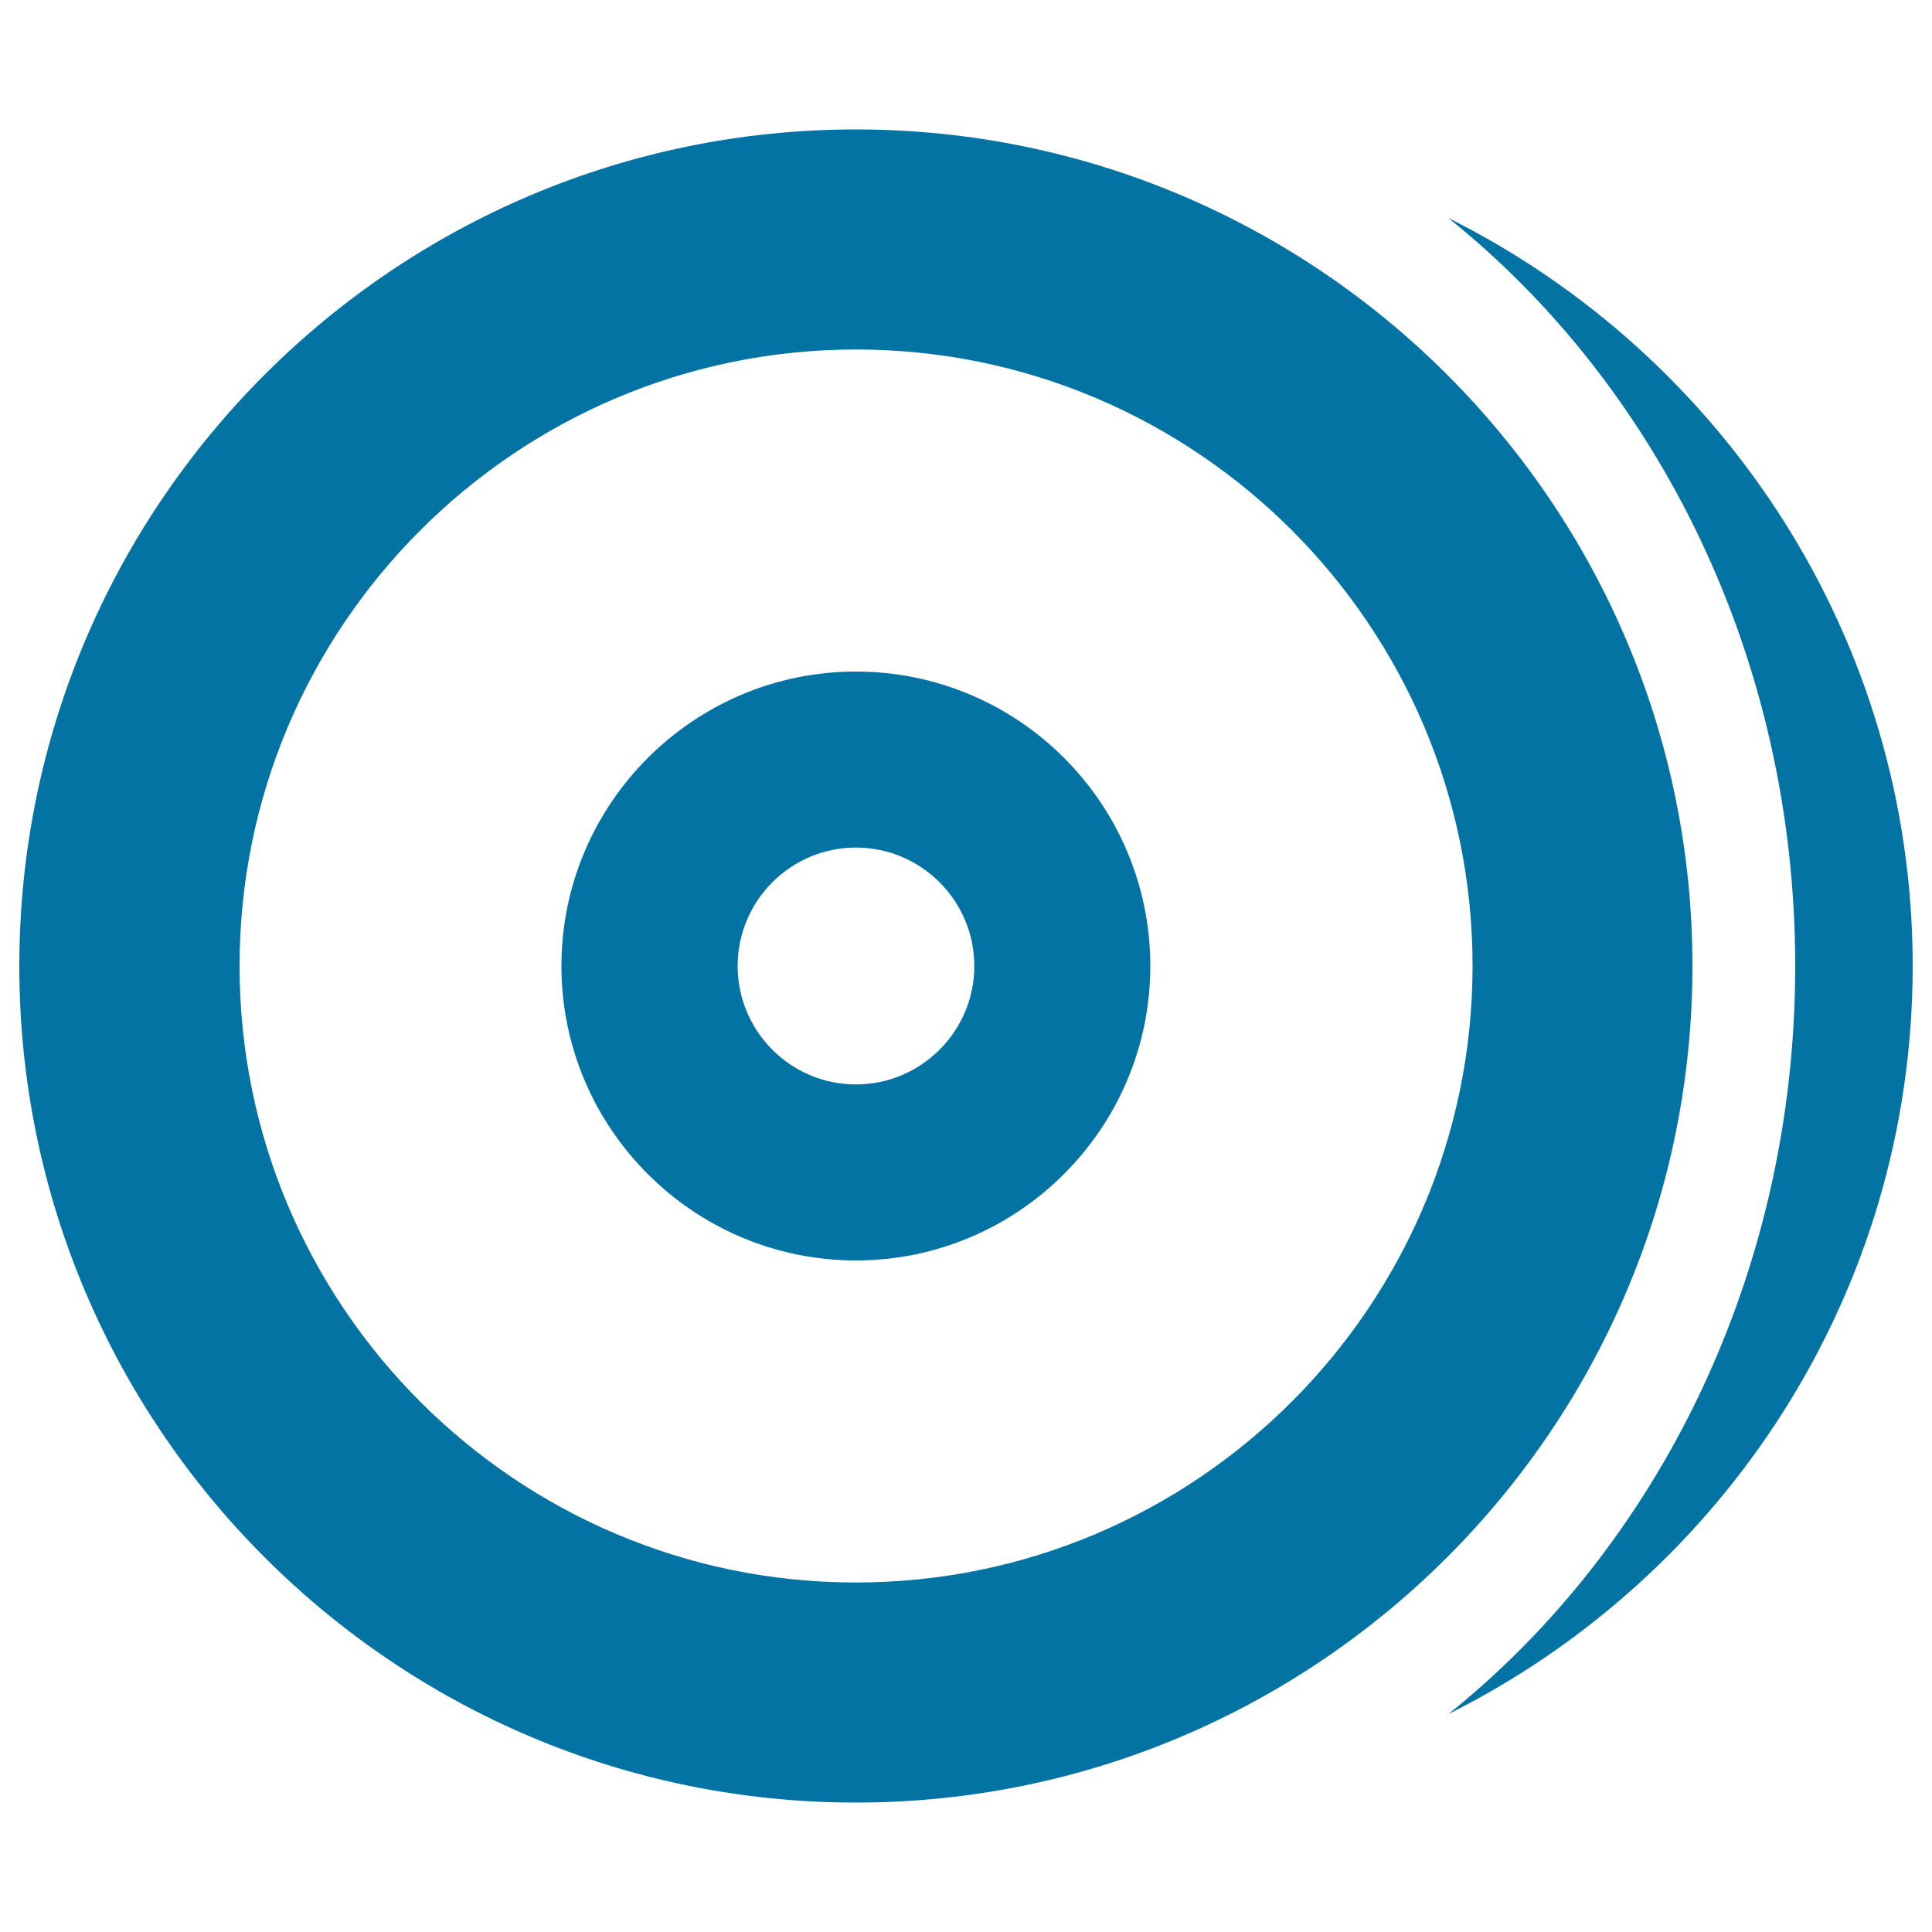 <svg xmlns="http://www.w3.org/2000/svg" viewBox="0 0 1000 1000" style="fill:#0273a2">
<title>Discs SVG icon</title>
<g><path d="M443,67C204.2,67,10,261.2,10,500c0,238.8,194.2,433,433,433c238.8,0,433-194.3,433-433C876,261.2,681.8,67,443,67z M443,819.1C267.1,819.1,124,676,124,500c0-176,143.2-319.1,319.1-319.1c176,0,319.1,143.1,319.1,319.1C762.1,676,619,819.1,443,819.1z M443,347.6c-84,0-152.4,68.4-152.4,152.4c0,84,68.4,152.4,152.4,152.4c84,0,152.4-68.4,152.4-152.4C595.4,415.9,527.1,347.6,443,347.6z M443,561.3c-33.7,0-61.2-27.5-61.2-61.3c0-33.8,27.5-61.3,61.2-61.3c33.8,0,61.3,27.5,61.3,61.3C504.3,533.8,476.8,561.3,443,561.3z M990,500c0,169.5-98.2,316.2-240.3,387.2c108.5-87,179.5-228,179.5-387.2c0-159.2-71-300.2-179.6-387.2C891.8,183.8,990,330.5,990,500z"/></g>
</svg>